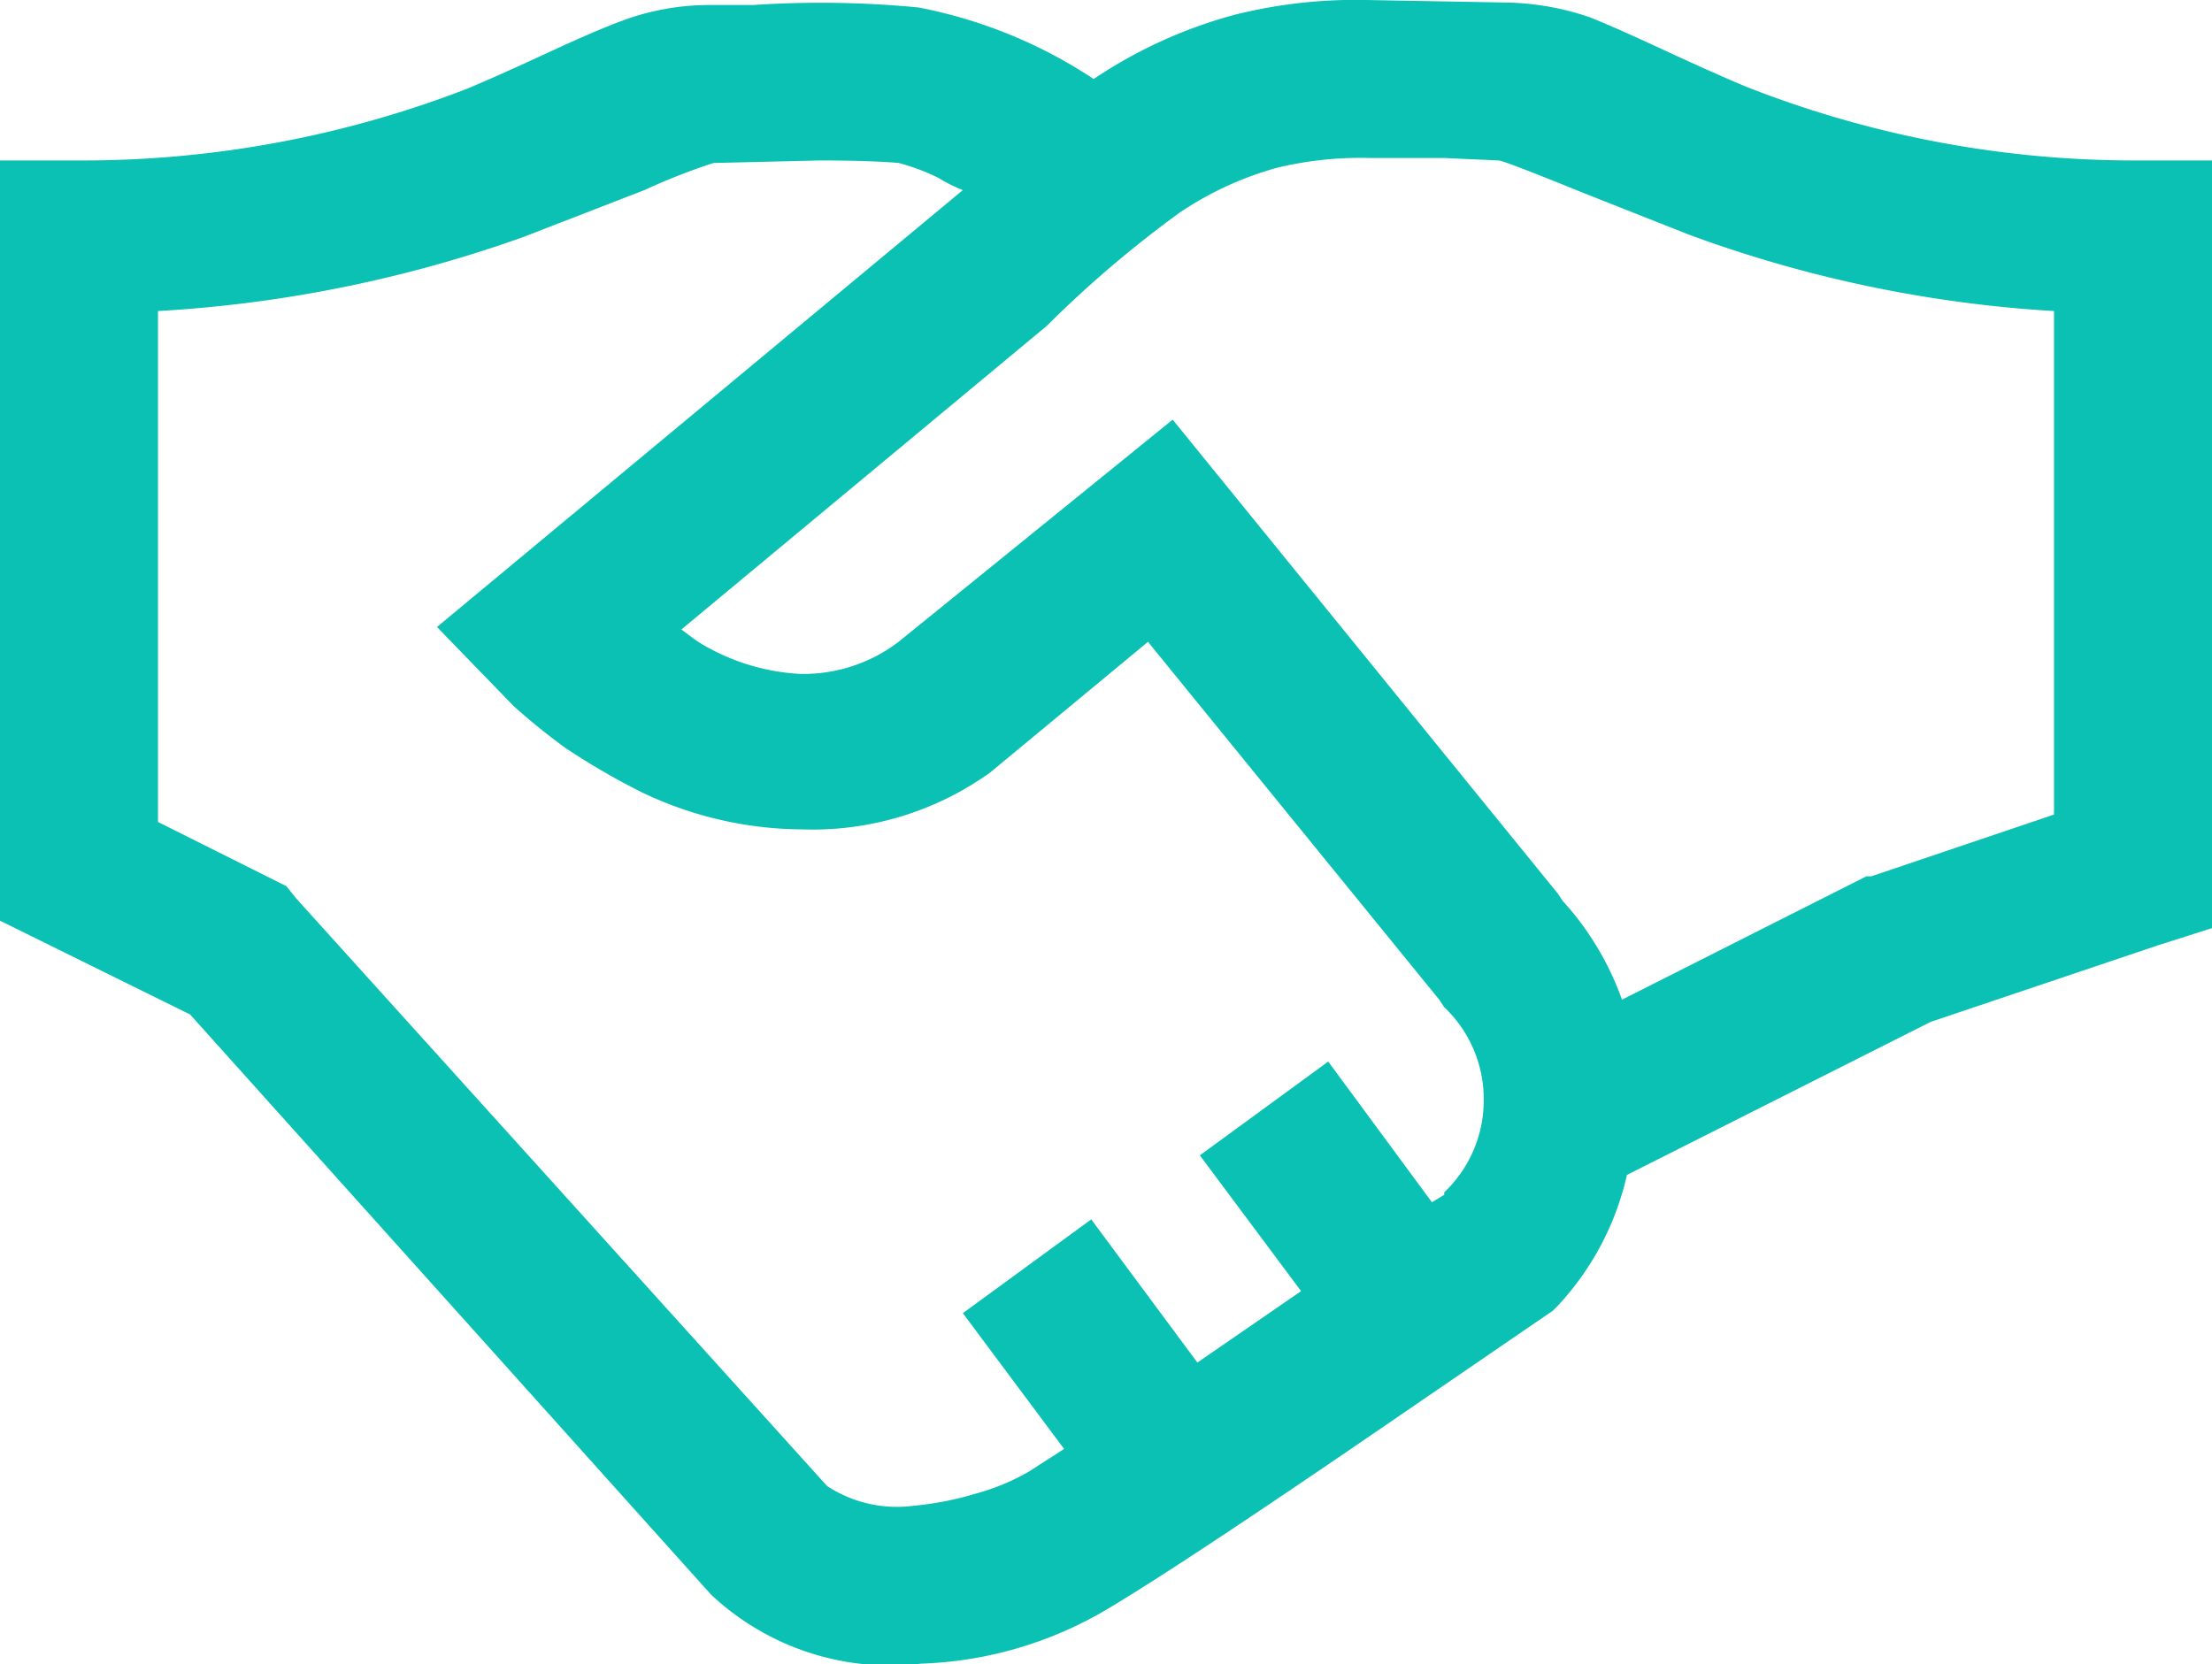 <svg xmlns="http://www.w3.org/2000/svg" width="56" height="42.141" viewBox="0 0 56 42.141">
  <path id="Local_Management" data-name="Local Management" d="M38.625-42.062a12.579,12.579,0,0,0-3.375.375,11.938,11.938,0,0,0-3.562,1.625,12.174,12.174,0,0,0-4.437-1.812,25.81,25.81,0,0,0-4.187-.062H21.938a6.349,6.349,0,0,0-2.125.375q-.688.25-1.969.844t-2.031.906A26.972,26.972,0,0,1,6-38H4v19.25l4.813,2.375L22-1.687A6.624,6.624,0,0,0,27.313.063a9.87,9.87,0,0,0,4.813-1.437Q34-2.5,38.75-5.75l4.563-3.125L43.438-9a7.173,7.173,0,0,0,1.75-3.312l7.688-3.875,5.75-1.937L60-18.562V-38H58a26.82,26.82,0,0,1-9.812-1.875q-.75-.312-2.031-.906t-1.906-.844A6.9,6.9,0,0,0,42.063-42Zm.063,4h1.875L41.938-38q.125,0,2.125.813l2.688,1.063A32.17,32.17,0,0,0,56-34.187v12.75l-4.625,1.563H51.25L45.063-16.75a7.4,7.4,0,0,0-1.5-2.5l-.125-.187-9.75-12L26.75-25.812a3.975,3.975,0,0,1-2.5.813A5.428,5.428,0,0,1,22-25.625a3.283,3.283,0,0,1-.5-.312l-.25-.187,9.25-7.687a28.464,28.464,0,0,1,3.375-2.875,8.457,8.457,0,0,1,2.438-1.125A8.979,8.979,0,0,1,38.688-38.062ZM24.75-38q1.25,0,2,.063a5.348,5.348,0,0,1,1,.375,4.164,4.164,0,0,0,.625.313L15.063-26.187l1.938,2a16.231,16.231,0,0,0,1.313,1.063A18.01,18.01,0,0,0,20.25-22a9.483,9.483,0,0,0,4.063.938,7.712,7.712,0,0,0,4.75-1.437l4-3.312,7.375,9.063.125.188a3.209,3.209,0,0,1,1,2.344,3.209,3.209,0,0,1-1,2.344v.063l-.312.188-2.625-3.562-3.25,2.375,2.563,3.438L34.313-7.562l-2.687-3.625-3.25,2.375,2.563,3.438-.875.563a5.541,5.541,0,0,1-1.344.563,7.955,7.955,0,0,1-1.594.313,3.221,3.221,0,0,1-2.187-.5L11.5-19.312l-.25-.312L8-21.25V-34.187a33.047,33.047,0,0,0,9.25-1.875l3.063-1.187a15.642,15.642,0,0,1,1.75-.687Z" transform="translate(-4 42.063)" fill="#0ac1b3"/>
</svg>
